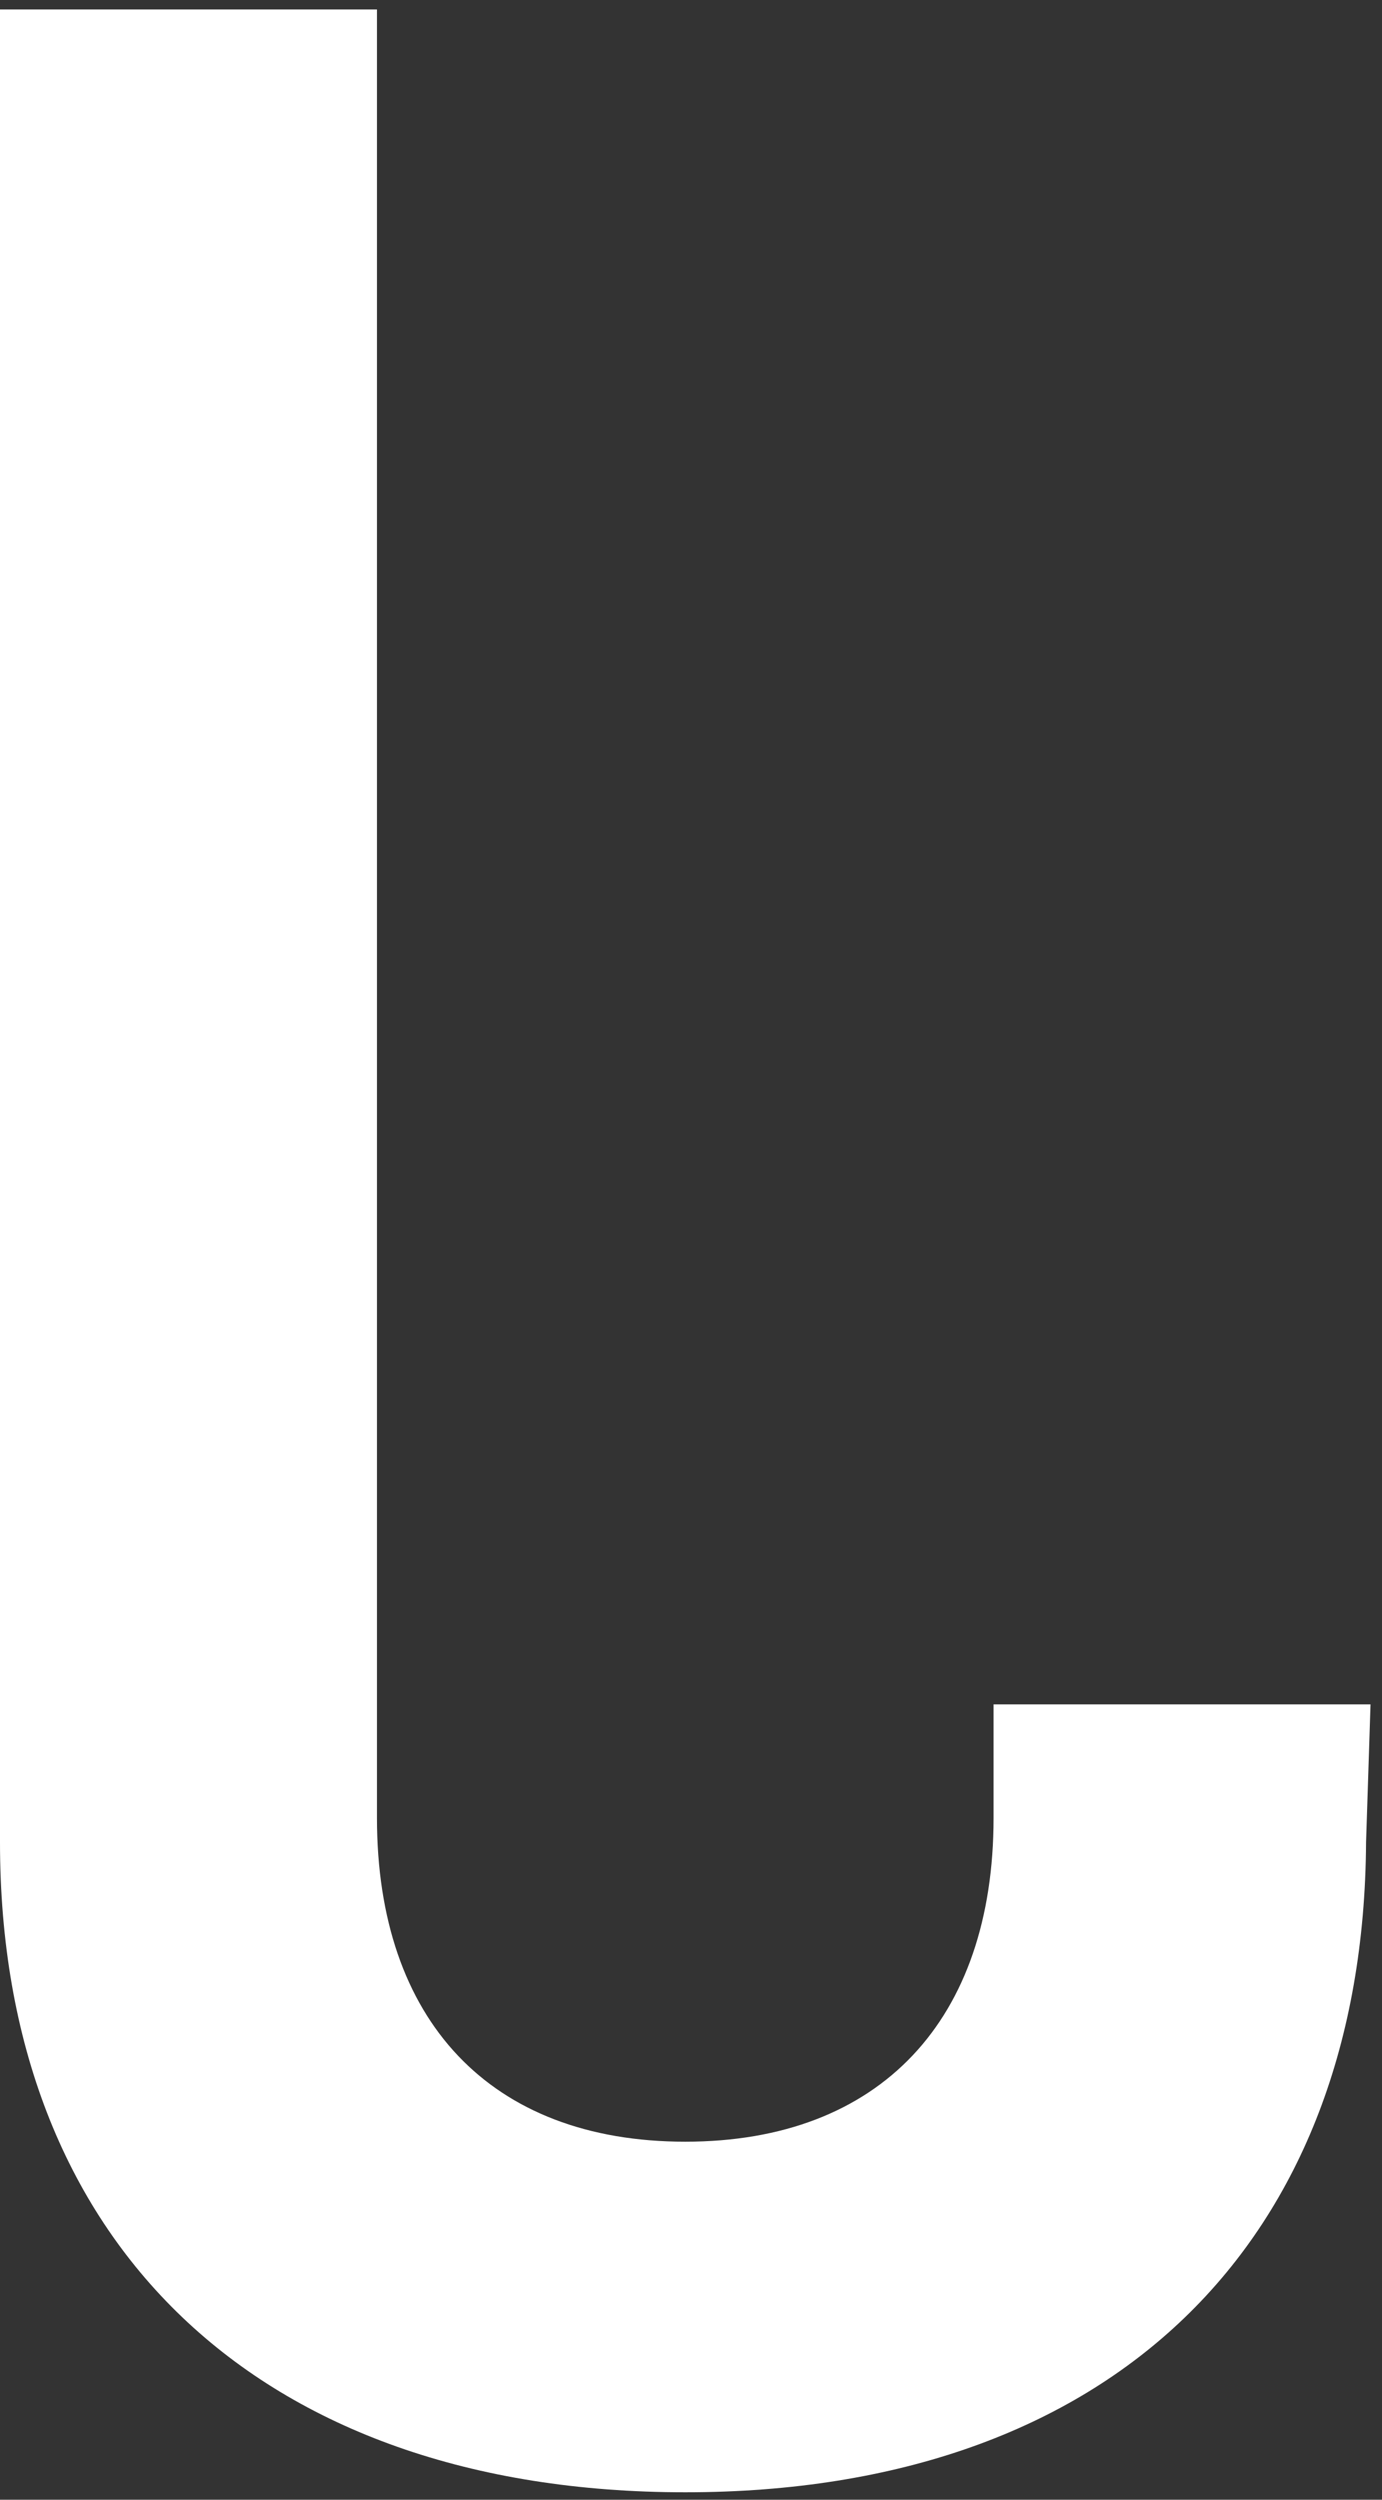 <svg xmlns="http://www.w3.org/2000/svg" width="73" height="132" viewBox="0 0 73 132" fill="none"><rect x="0" y="0" width="73" height="132" fill="#333333" stroke="none"/><path d="M19.912 0.5L19.912 96C19.912 106.666 25.886 113.093 36.197 113.093C46.508 113.093 52.482 106.646 52.482 96L52.482 90L72.394 90L72.158 97.281C72.04 118.357 58.811 131.606 36.197 131.606C13.584 131.606 -0 118.377 -0 97.281L-0 0.5L19.912 0.5Z" fill="white"></path></svg>